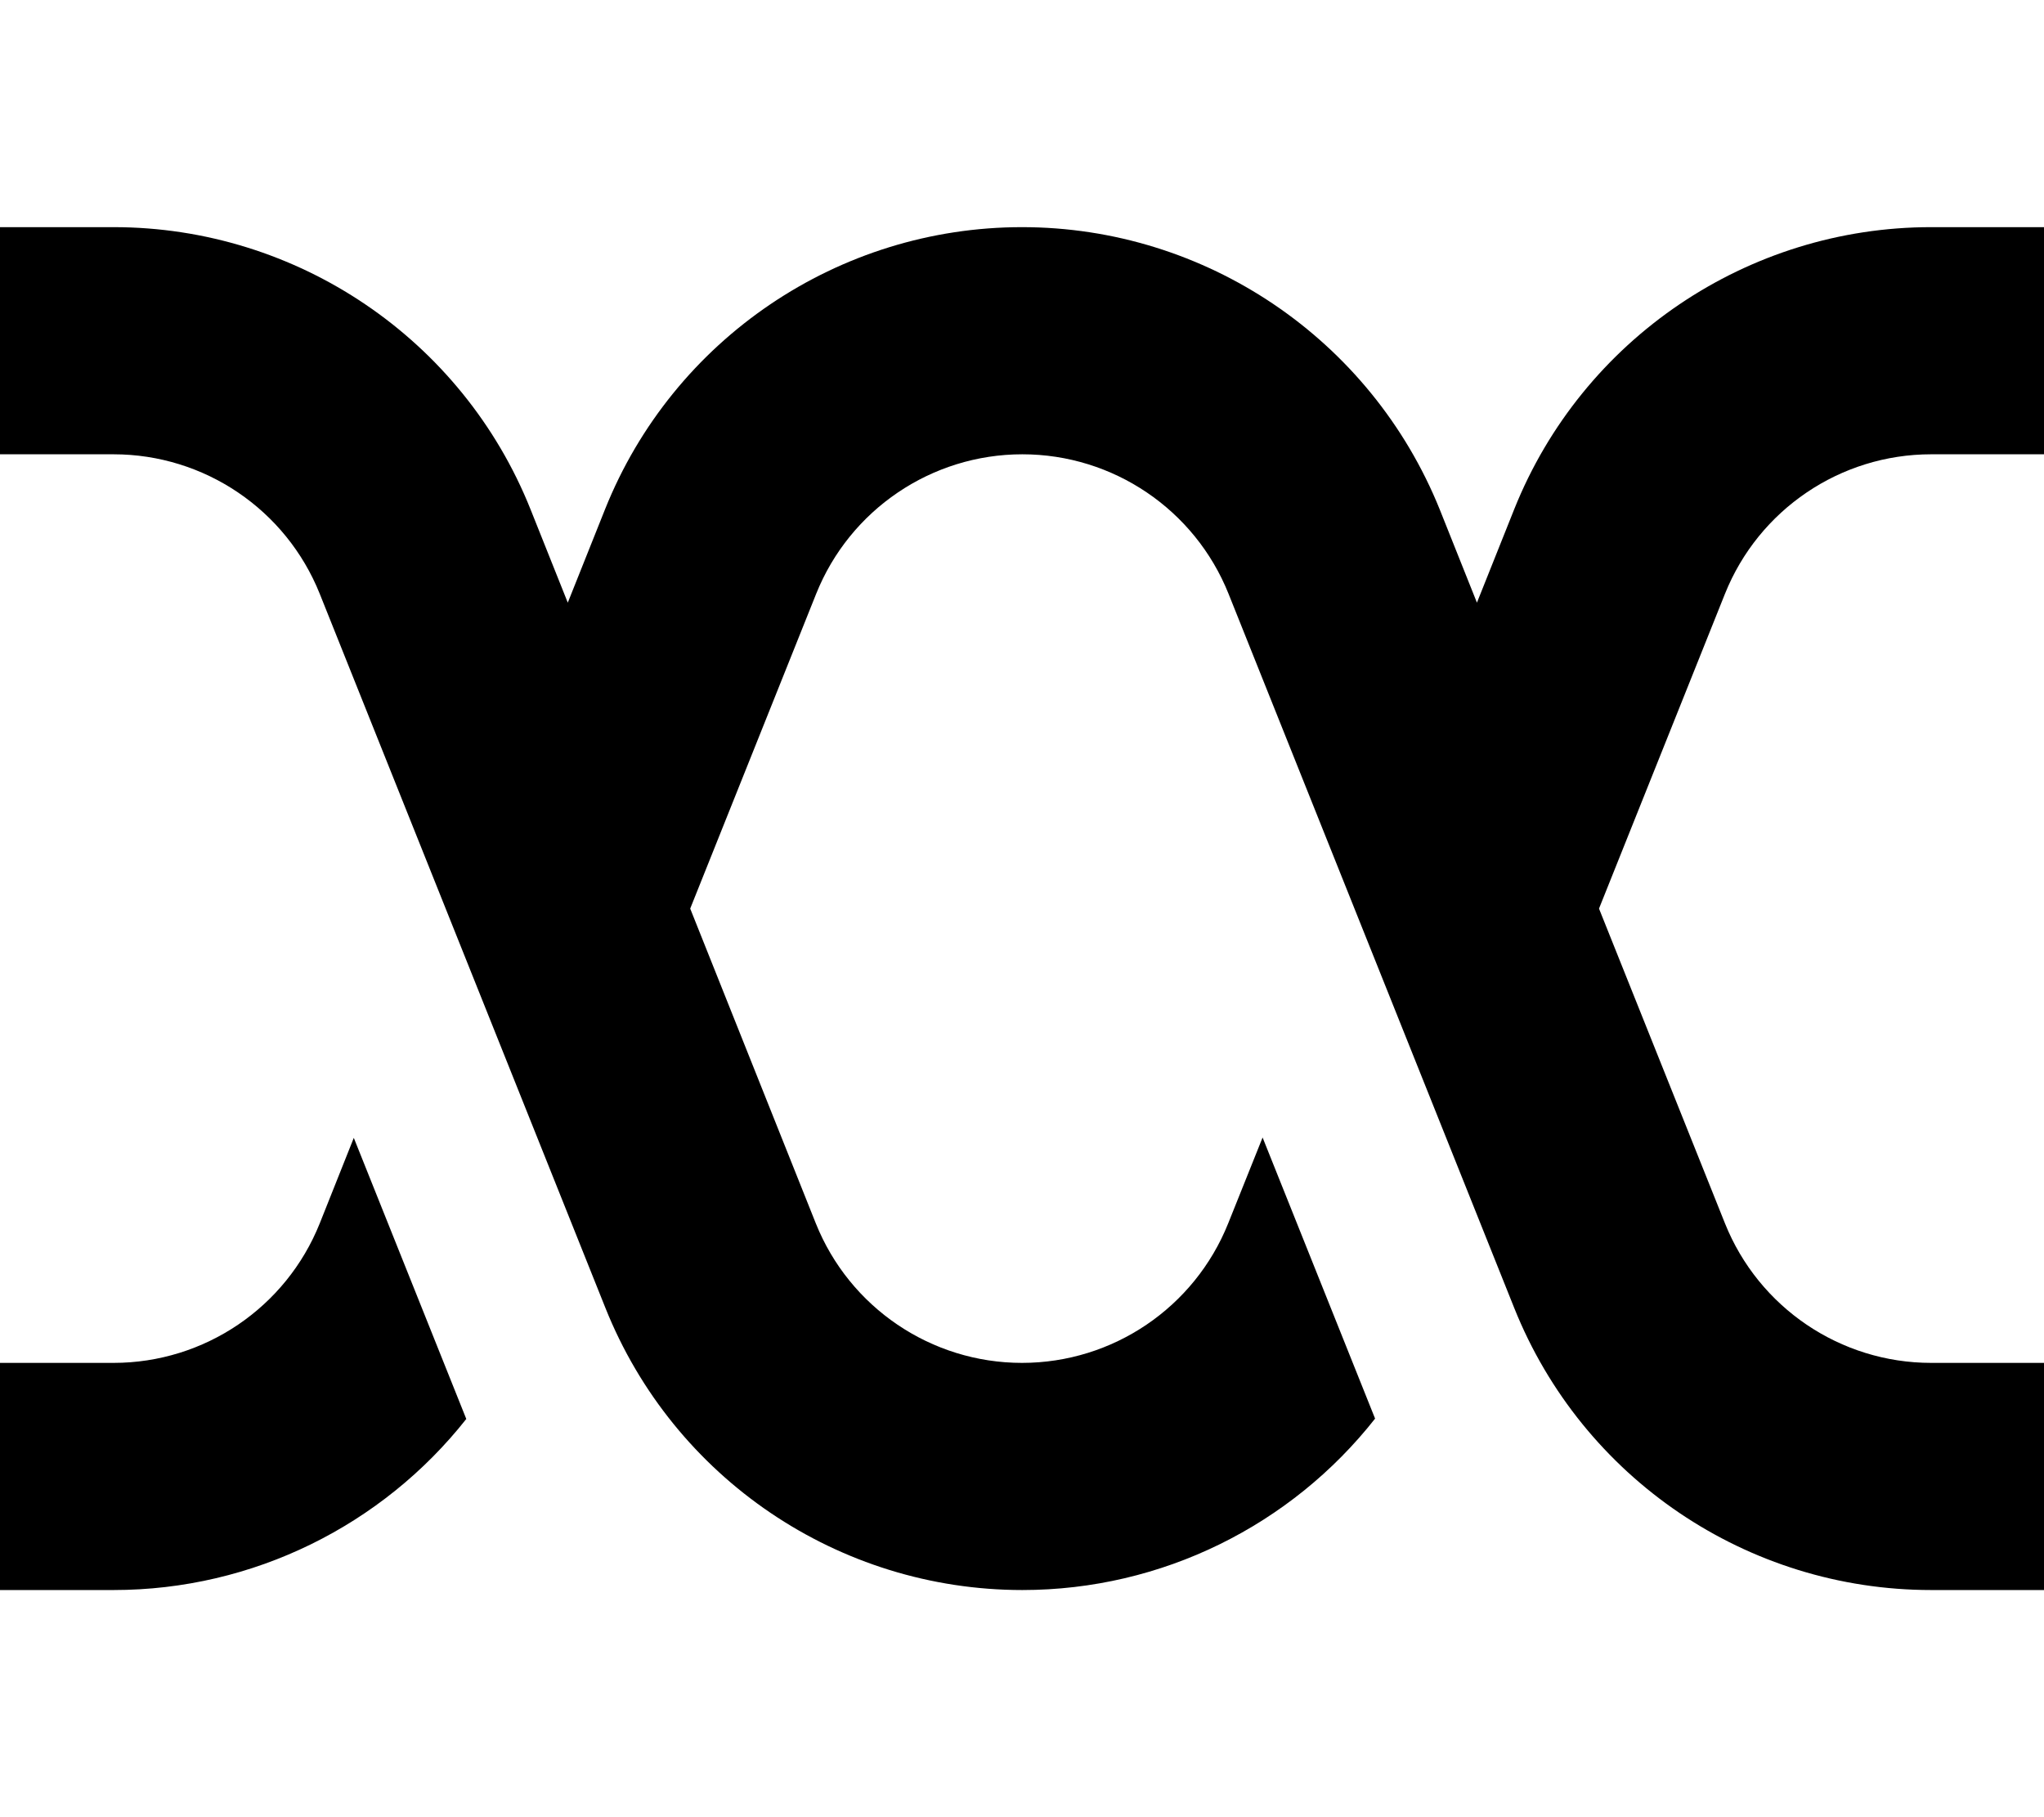 <svg xmlns="http://www.w3.org/2000/svg" viewBox="0 0 576 512"><!--! Font Awesome Pro 7.0.0 by @fontawesome - https://fontawesome.com License - https://fontawesome.com/license (Commercial License) Copyright 2025 Fonticons, Inc. --><path fill="currentColor" d="M0 448l32 0c39.4 0 75.8-18.3 99.4-48.2l-31.7-79.2-9.6 24.1C80.6 368.4 57.6 384 32 384l-32 0 0 64zM160 169.8l-10.5-26.3C130.3 95.5 83.7 64 32 64l-32 0 0 64 32 0c25.6 0 48.6 15.6 58.1 39.3l80.5 201.2c19.2 48 65.7 79.5 117.5 79.5 39.4 0 75.8-18.3 99.4-48.3l-31.7-79.2-9.7 24.2C336.6 368.4 313.6 384 288 384s-48.6-15.6-58.1-39.3L194.5 256 230 167.3c9.5-23.7 32.5-39.3 58.1-39.3s48.6 15.6 58.1 39.3l80.5 201.2c19.2 48 65.7 79.5 117.5 79.5l32 0 0-64-32 0c-25.6 0-48.6-15.6-58.1-39.3l-35.5-88.7 35.5-88.7c9.5-23.7 32.5-39.3 58.1-39.3l32 0 0-64-32 0c-51.7 0-98.3 31.5-117.5 79.5l-10.5 26.3-10.5-26.3C386.3 95.5 339.7 64 288 64s-98.3 31.5-117.5 79.5L160 169.8z"/></svg>